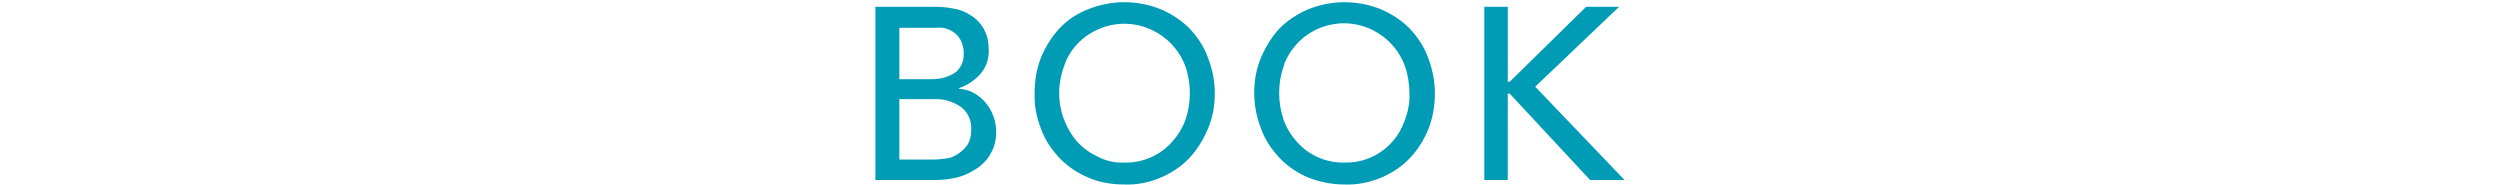 <svg height="37" viewBox="0 0 500.91 36.46" width="501" xmlns="http://www.w3.org/2000/svg"><g fill="#009cb6">
	<path class="st0" d="M175.5,1.1h12.1c1.4,0,2.8,0.2,4.2,0.5c1.2,0.3,2.3,0.9,3.3,1.6c0.9,0.7,1.7,1.6,2.2,2.7
		c0.6,1.2,0.8,2.5,0.8,3.8c0.1,1.8-0.5,3.5-1.7,4.9c-1.2,1.3-2.7,2.3-4.3,2.8v0.1c1,0.1,2,0.3,2.9,0.8c0.9,0.5,1.7,1.1,2.4,1.9
		c0.7,0.8,1.2,1.7,1.6,2.7c0.4,1,0.6,2.2,0.6,3.3c0,1.4-0.3,2.9-1,4.1c-0.6,1.2-1.5,2.2-2.6,3c-1.2,0.8-2.5,1.5-3.9,1.9
		c-1.5,0.4-3.1,0.6-4.8,0.6h-11.9V1.1z M180.2,15.6h6.4c0.8,0,1.7-0.1,2.5-0.3c0.7-0.2,1.4-0.5,2.1-0.9c0.6-0.4,1.1-1,1.4-1.6
		c0.4-0.7,0.5-1.6,0.5-2.4c0-1.3-0.4-2.6-1.3-3.6c-1.1-1.1-2.6-1.7-4.2-1.5h-7.4V15.6z M180.2,31.7h6.9c0.8,0,1.6-0.1,2.4-0.2
		c0.9-0.1,1.7-0.4,2.4-0.9c0.8-0.5,1.4-1.1,1.9-1.8c0.6-0.9,0.8-1.9,0.8-3c0.1-1.8-0.6-3.5-2-4.6c-1.6-1.1-3.5-1.7-5.4-1.6h-7
		L180.2,31.7z"/>
	<path class="st0" d="M225.3,36.7c-2.5,0-5-0.4-7.3-1.4c-2.1-0.9-4.1-2.2-5.7-3.9c-1.6-1.7-2.9-3.6-3.7-5.8
		c-0.9-2.3-1.4-4.7-1.3-7.2c0-2.5,0.4-4.9,1.3-7.2c0.9-2.1,2.1-4.1,3.7-5.8c1.6-1.7,3.6-3,5.7-3.8c4.7-1.9,9.9-1.9,14.6,0
		c2.1,0.9,4.1,2.2,5.7,3.8c1.6,1.7,2.9,3.6,3.7,5.8c0.9,2.3,1.4,4.7,1.4,7.2c0,2.5-0.4,4.9-1.4,7.2c-0.9,2.1-2.1,4.1-3.7,5.8
		c-1.6,1.7-3.6,3-5.7,3.9C230.3,36.3,227.8,36.8,225.3,36.7z M225.3,32.3c3.6,0.1,7.1-1.4,9.5-4.1c1.2-1.3,2.1-2.8,2.7-4.4
		c0.6-1.7,0.9-3.5,0.9-5.4c0-1.8-0.3-3.7-0.9-5.4c-2.5-6.7-10-10.2-16.7-7.7c-1.9,0.7-3.6,1.8-5,3.3c-1.2,1.3-2.1,2.8-2.6,4.4
		c-1.3,3.5-1.3,7.3,0,10.7c0.6,1.6,1.5,3.1,2.6,4.4c1.2,1.3,2.6,2.3,4.1,3C221.6,32,223.5,32.4,225.3,32.3z"/>
	<path class="st0" d="M269.4,36.7c-2.5,0-5-0.5-7.3-1.4c-2.1-0.9-4.1-2.2-5.7-3.9c-1.6-1.7-2.9-3.6-3.7-5.8
		c-0.9-2.3-1.4-4.7-1.4-7.2c0-2.5,0.4-4.9,1.4-7.2c0.9-2.1,2.1-4.1,3.7-5.8c1.6-1.6,3.6-2.9,5.7-3.8c4.7-1.9,9.9-1.9,14.6,0
		c2.1,0.9,4.1,2.2,5.7,3.8c1.6,1.7,2.9,3.6,3.7,5.8c0.9,2.3,1.4,4.8,1.4,7.2c0,2.5-0.4,4.9-1.3,7.2c-0.9,2.2-2.1,4.1-3.7,5.8
		c-1.6,1.7-3.6,3-5.7,3.9C274.4,36.3,271.9,36.8,269.4,36.7z M269.4,32.3c3.6,0.1,7.1-1.4,9.5-4.1c1.2-1.3,2-2.8,2.6-4.4
		c0.6-1.7,1-3.5,0.9-5.4c0-1.8-0.3-3.7-0.9-5.4c-1.2-3.3-3.6-5.9-6.8-7.4c-6.5-3-14.1-0.2-17.1,6.3c-0.2,0.3-0.3,0.7-0.4,1.1
		c-0.6,1.7-0.9,3.5-0.9,5.4c0,1.8,0.3,3.6,0.9,5.4c0.6,1.6,1.5,3.1,2.7,4.4C262.3,30.9,265.8,32.4,269.4,32.3L269.4,32.3z"/>
	<path class="st0" d="M297.4,1.1h4.7v15h0.4l15.3-15h6.6l-16.8,16l17.9,18.7h-6.9l-16.1-17.3h-0.4v17.3h-4.7V1.1z"/>
</g>
</svg>
